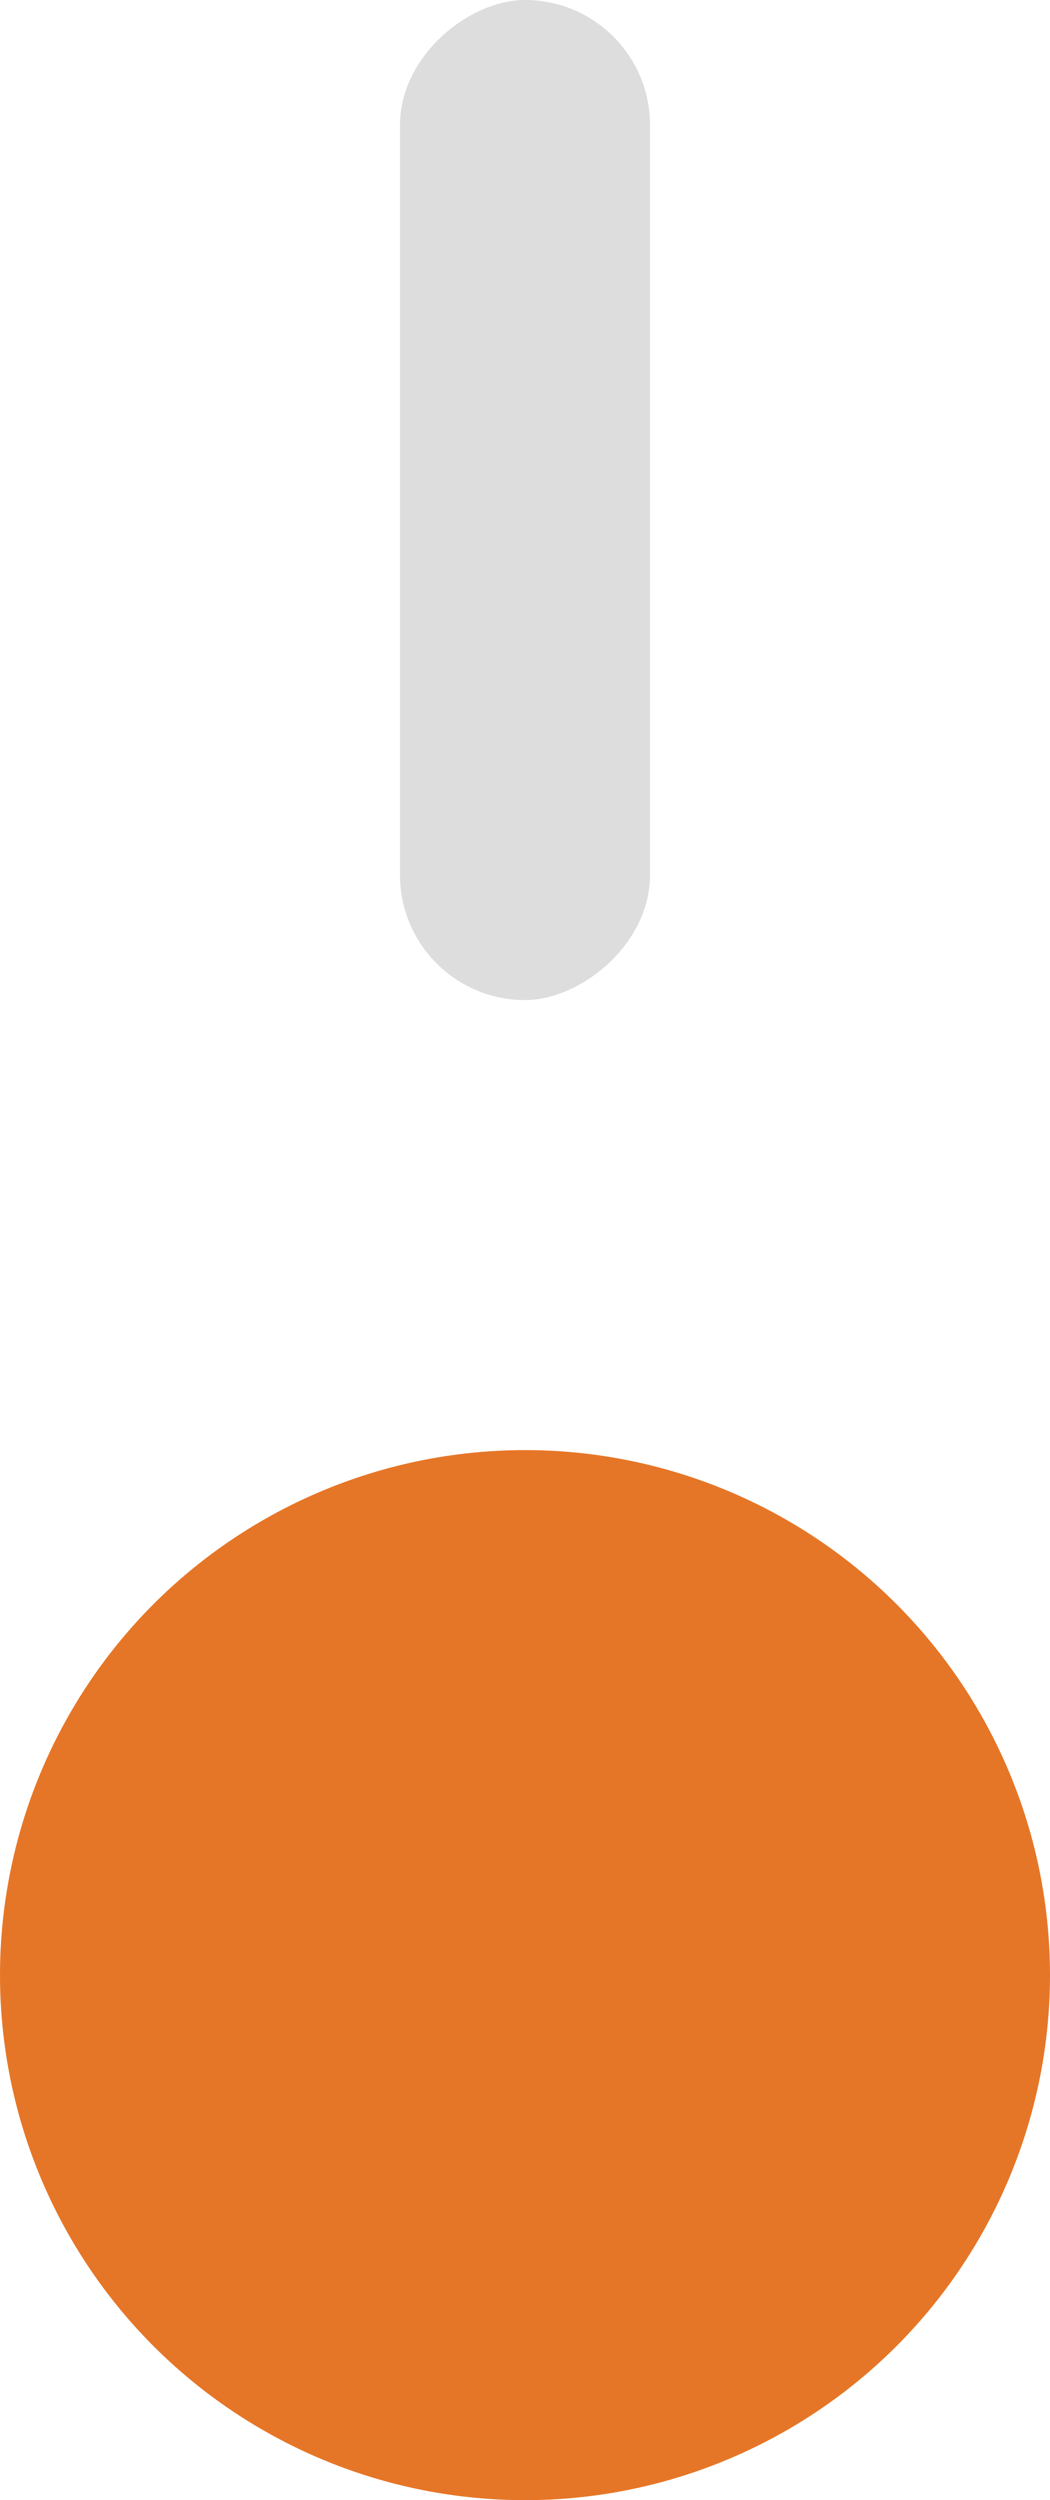 <svg xmlns="http://www.w3.org/2000/svg" width="21" height="50" viewBox="0 0 21 50" fill="none"><rect x="13" width="20" height="5" rx="2.5" transform="rotate(90 13 0)" fill="#DDDDDD"></rect><circle cx="10.5" cy="39.5" r="10.5" transform="rotate(90 10.5 39.5)" fill="#E67627"></circle></svg>